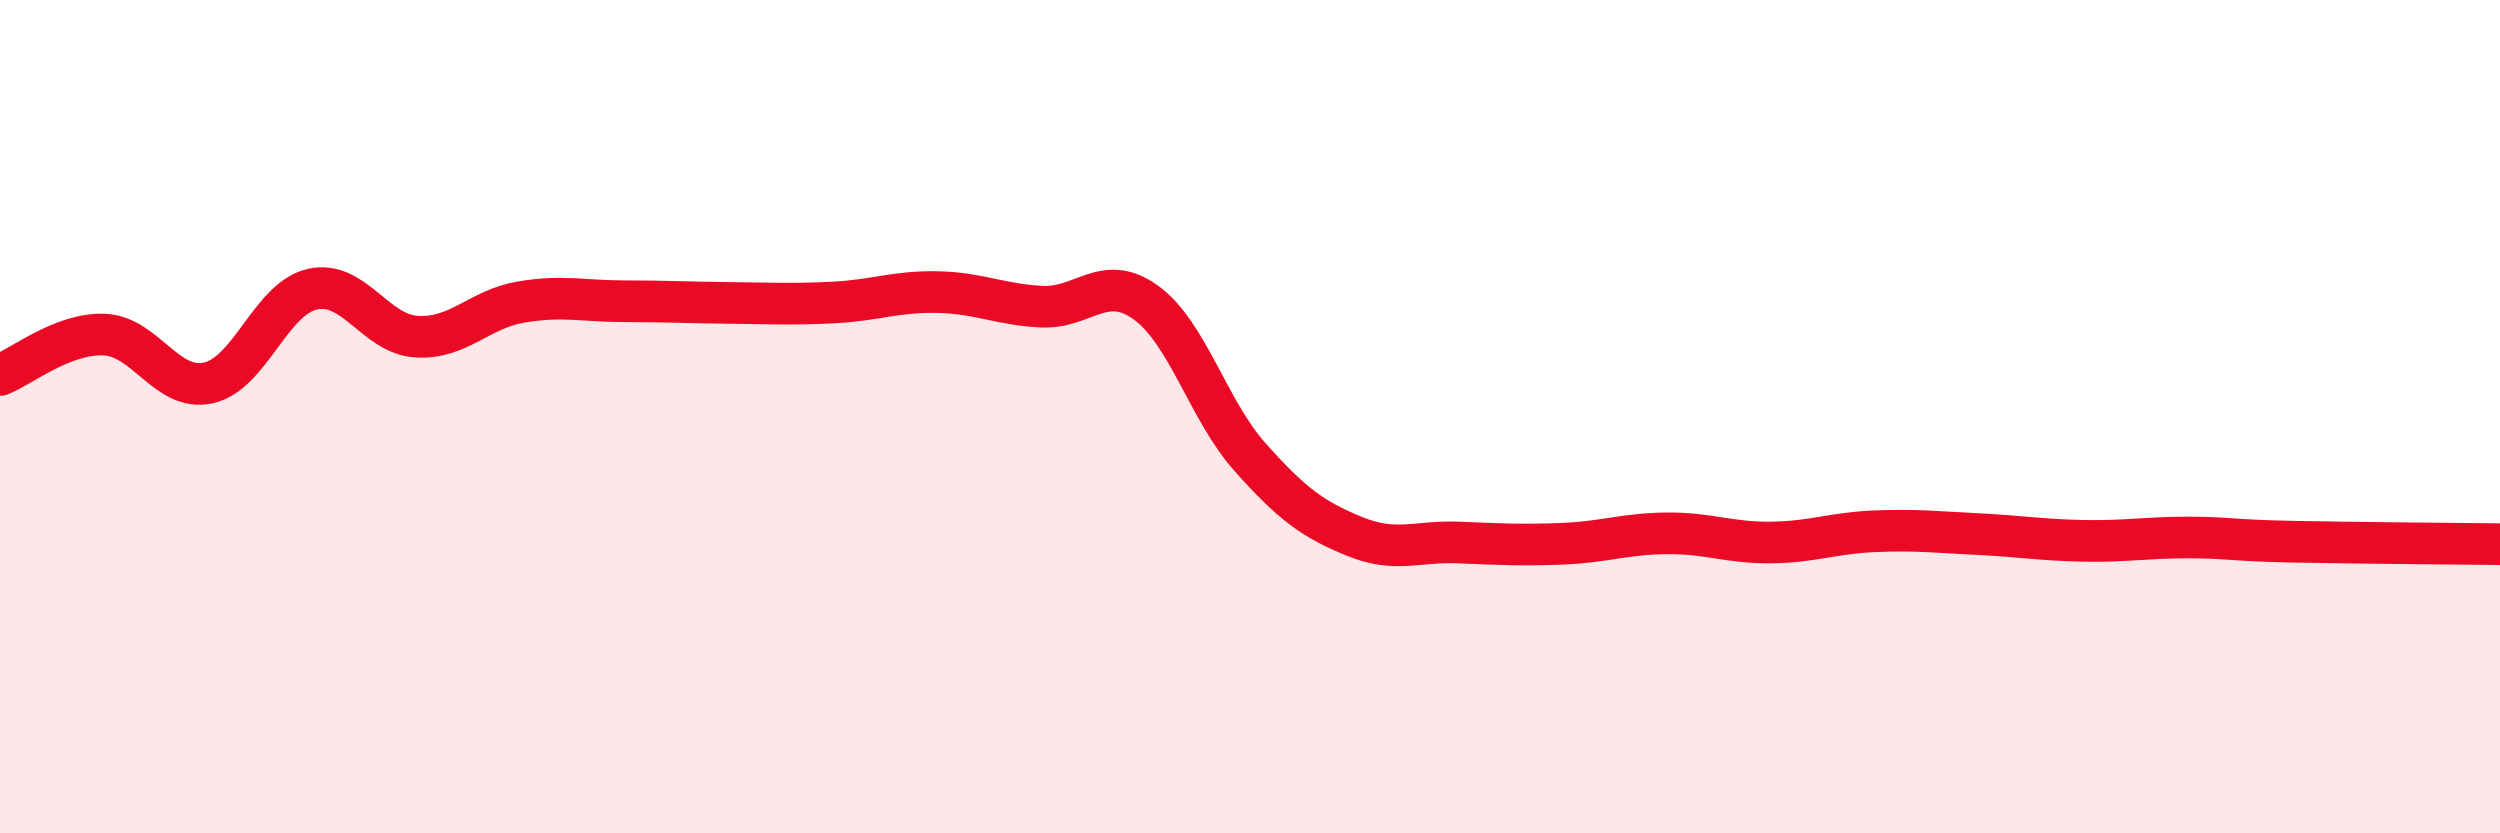 
    <svg width="60" height="20" viewBox="0 0 60 20" xmlns="http://www.w3.org/2000/svg">
      <path
        d="M 0,9 C 0.5,8.81 1.5,7.99 2.5,8.03 C 3.5,8.07 4,9.41 5,9.19 C 6,8.97 6.5,7.16 7.5,6.94 C 8.5,6.72 9,8.02 10,8.08 C 11,8.14 11.5,7.42 12.5,7.25 C 13.5,7.08 14,7.23 15,7.23 C 16,7.23 16.5,7.26 17.5,7.27 C 18.5,7.28 19,7.31 20,7.26 C 21,7.21 21.5,6.99 22.5,7.01 C 23.5,7.03 24,7.31 25,7.36 C 26,7.41 26.5,6.54 27.5,7.26 C 28.5,7.98 29,9.85 30,10.97 C 31,12.09 31.5,12.46 32.5,12.87 C 33.5,13.28 34,12.98 35,13.02 C 36,13.06 36.5,13.09 37.5,13.05 C 38.5,13.01 39,12.81 40,12.8 C 41,12.79 41.5,13.03 42.5,13.02 C 43.5,13.01 44,12.79 45,12.75 C 46,12.71 46.5,12.77 47.5,12.82 C 48.5,12.87 49,12.96 50,12.98 C 51,13 51.5,12.9 52.5,12.9 C 53.5,12.9 53.5,12.97 55,13 C 56.5,13.03 59,13.05 60,13.06L60 20L0 20Z"
        fill="#EB0A25"
        opacity="0.1"
        stroke-linecap="round"
        stroke-linejoin="round"
      />
      <path
        d="M 0,9 C 0.5,8.81 1.5,7.99 2.5,8.03 C 3.5,8.07 4,9.41 5,9.19 C 6,8.97 6.5,7.16 7.5,6.94 C 8.5,6.72 9,8.02 10,8.08 C 11,8.14 11.5,7.42 12.5,7.25 C 13.5,7.08 14,7.23 15,7.23 C 16,7.23 16.5,7.26 17.5,7.27 C 18.5,7.28 19,7.31 20,7.26 C 21,7.21 21.5,6.99 22.5,7.01 C 23.5,7.03 24,7.31 25,7.36 C 26,7.41 26.5,6.54 27.5,7.26 C 28.5,7.98 29,9.85 30,10.97 C 31,12.09 31.5,12.46 32.5,12.87 C 33.5,13.28 34,12.98 35,13.02 C 36,13.06 36.5,13.09 37.5,13.05 C 38.5,13.01 39,12.81 40,12.8 C 41,12.79 41.5,13.03 42.5,13.02 C 43.5,13.01 44,12.79 45,12.75 C 46,12.71 46.5,12.77 47.5,12.82 C 48.5,12.87 49,12.96 50,12.98 C 51,13 51.5,12.9 52.5,12.9 C 53.5,12.9 53.5,12.97 55,13 C 56.5,13.03 59,13.05 60,13.06"
        stroke="#EB0A25"
        stroke-width="1"
        fill="none"
        stroke-linecap="round"
        stroke-linejoin="round"
      />
    </svg>
  